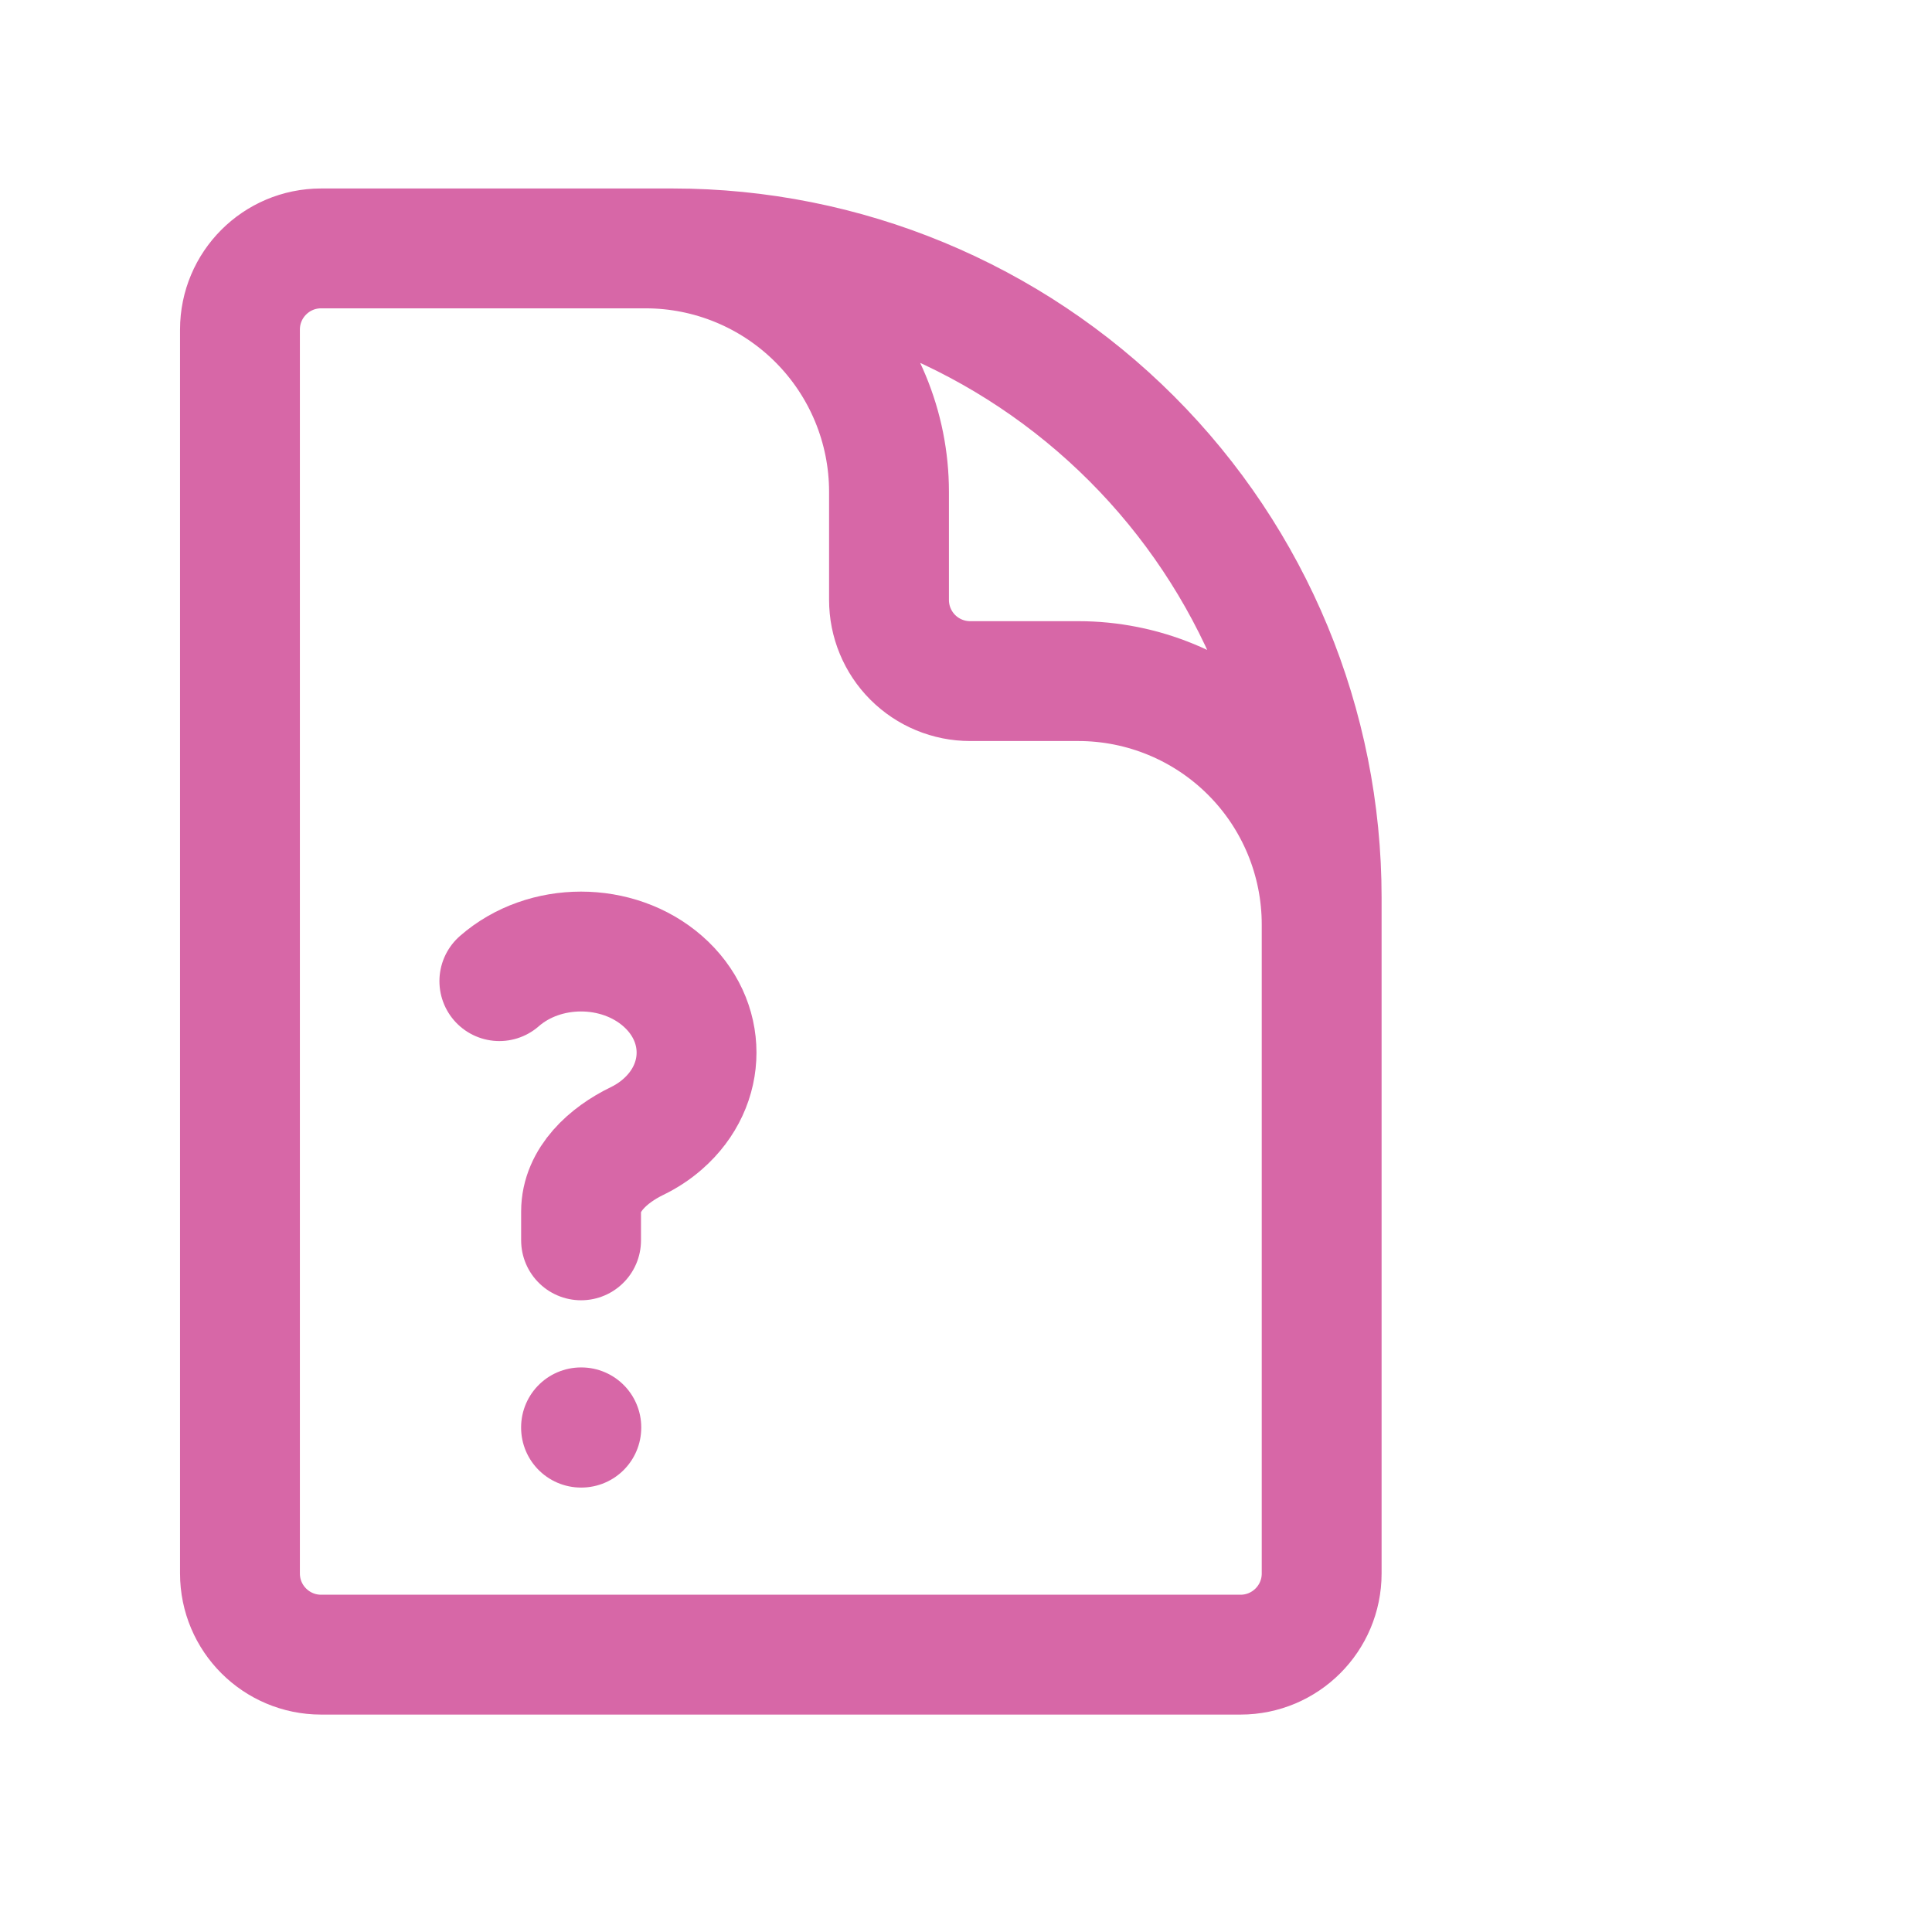 <svg xmlns="http://www.w3.org/2000/svg" width="54" height="54" viewBox="0 0 54 54" fill="none"><path d="M36.941 31.131V25.84C36.941 24.036 36.225 22.305 34.949 21.03C33.673 19.754 31.943 19.037 30.139 19.037H27.115C26.514 19.037 25.937 18.798 25.512 18.373C25.087 17.948 24.848 17.371 24.848 16.77V13.746C24.848 11.942 24.131 10.212 22.855 8.936C21.579 7.66 19.849 6.943 18.045 6.943H14.266M18.801 6.943H8.975C7.723 6.943 6.707 7.959 6.707 9.211V43.98C6.707 45.232 7.723 46.248 8.975 46.248H34.674C35.925 46.248 36.941 45.232 36.941 43.98V25.084C36.941 20.273 35.03 15.659 31.628 12.257C28.226 8.855 23.612 6.943 18.801 6.943Z" stroke="#CD4291" stroke-opacity="0.804" stroke-width="3.35" stroke-linecap="round" stroke-linejoin="round"></path><path d="M13.957 27.423C15.217 26.32 17.262 26.32 18.523 27.423C19.784 28.526 19.784 30.315 18.523 31.418C18.304 31.611 18.06 31.769 17.802 31.894C17 32.283 16.241 32.969 16.241 33.861V34.668M16.24 39.895H16.248V39.903H16.24V39.895Z" stroke="#CD4291" stroke-opacity="0.804" stroke-width="3.35" stroke-linecap="round" stroke-linejoin="round"></path></svg>